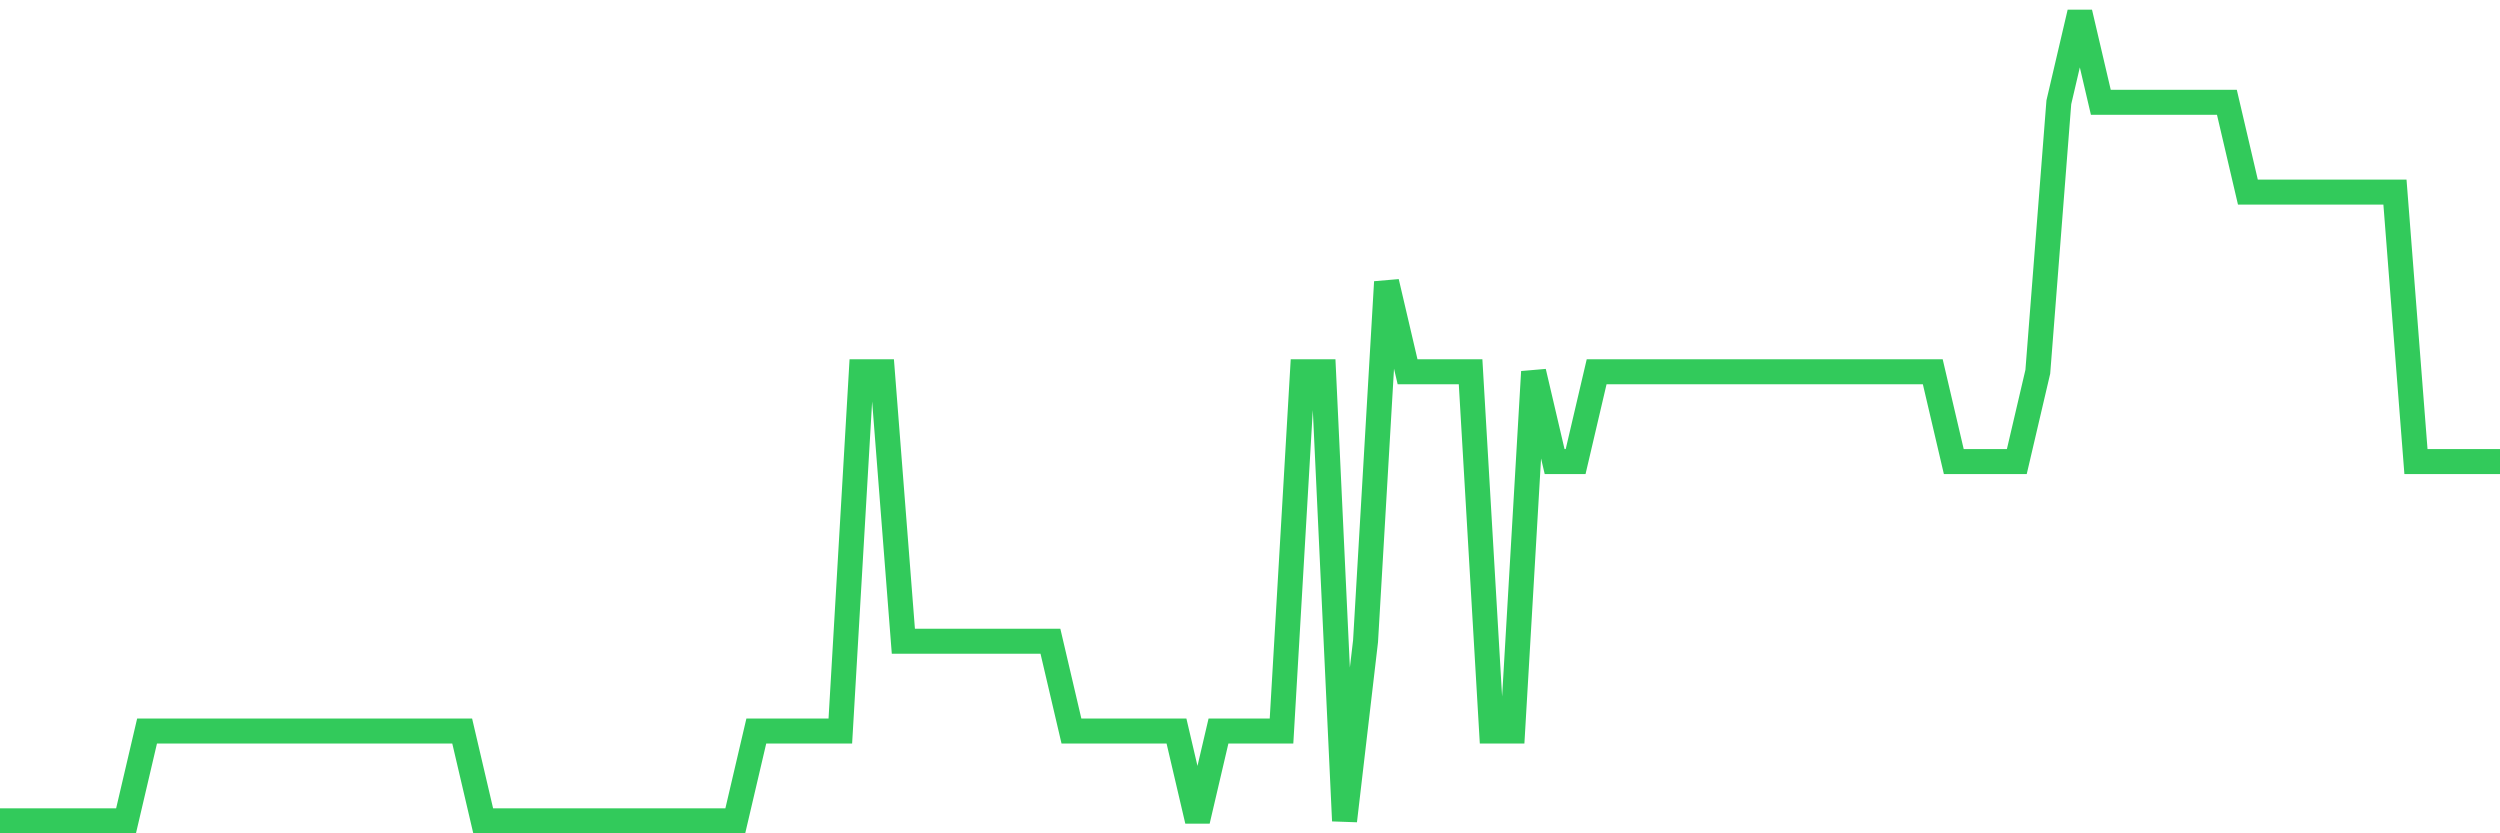 <svg
  xmlns="http://www.w3.org/2000/svg"
  xmlns:xlink="http://www.w3.org/1999/xlink"
  width="120"
  height="40"
  viewBox="0 0 120 40"
  preserveAspectRatio="none"
>
  <polyline
    points="0,39.4 1.008,39.4 2.017,39.4 3.025,39.4 4.034,39.4 5.042,39.4 6.05,39.4 7.059,35.089 8.067,35.089 9.076,35.089 10.084,35.089 11.092,35.089 12.101,35.089 13.109,35.089 14.118,35.089 15.126,35.089 16.134,35.089 17.143,35.089 18.151,35.089 19.16,35.089 20.168,35.089 21.176,35.089 22.185,35.089 23.193,39.4 24.202,39.4 25.21,39.4 26.218,39.4 27.227,39.4 28.235,39.4 29.244,39.4 30.252,39.4 31.261,39.4 32.269,39.4 33.277,39.4 34.286,39.4 35.294,39.4 36.303,35.089 37.311,35.089 38.319,35.089 39.328,35.089 40.336,35.089 41.345,17.844 42.353,17.844 43.361,30.778 44.37,30.778 45.378,30.778 46.387,30.778 47.395,30.778 48.403,30.778 49.412,30.778 50.42,30.778 51.429,35.089 52.437,35.089 53.445,35.089 54.454,35.089 55.462,35.089 56.471,35.089 57.479,39.4 58.487,35.089 59.496,35.089 60.504,35.089 61.513,35.089 62.521,17.844 63.529,17.844 64.538,39.4 65.546,30.778 66.555,13.533 67.563,17.844 68.571,17.844 69.58,17.844 70.588,17.844 71.597,35.089 72.605,35.089 73.613,17.844 74.622,22.156 75.63,22.156 76.639,17.844 77.647,17.844 78.655,17.844 79.664,17.844 80.672,17.844 81.681,17.844 82.689,17.844 83.697,17.844 84.706,17.844 85.714,17.844 86.723,17.844 87.731,17.844 88.739,17.844 89.748,17.844 90.756,17.844 91.765,17.844 92.773,17.844 93.782,22.156 94.79,22.156 95.798,22.156 96.807,22.156 97.815,17.844 98.824,4.911 99.832,0.6 100.84,4.911 101.849,4.911 102.857,4.911 103.866,4.911 104.874,4.911 105.882,4.911 106.891,4.911 107.899,9.222 108.908,9.222 109.916,9.222 110.924,9.222 111.933,9.222 112.941,9.222 113.95,9.222 114.958,9.222 115.966,22.156 116.975,22.156 117.983,22.156 118.992,22.156 120,22.156"
    fill="none"
    stroke="#32ca5b"
    stroke-width="1.2"
  >
  </polyline>
</svg>
